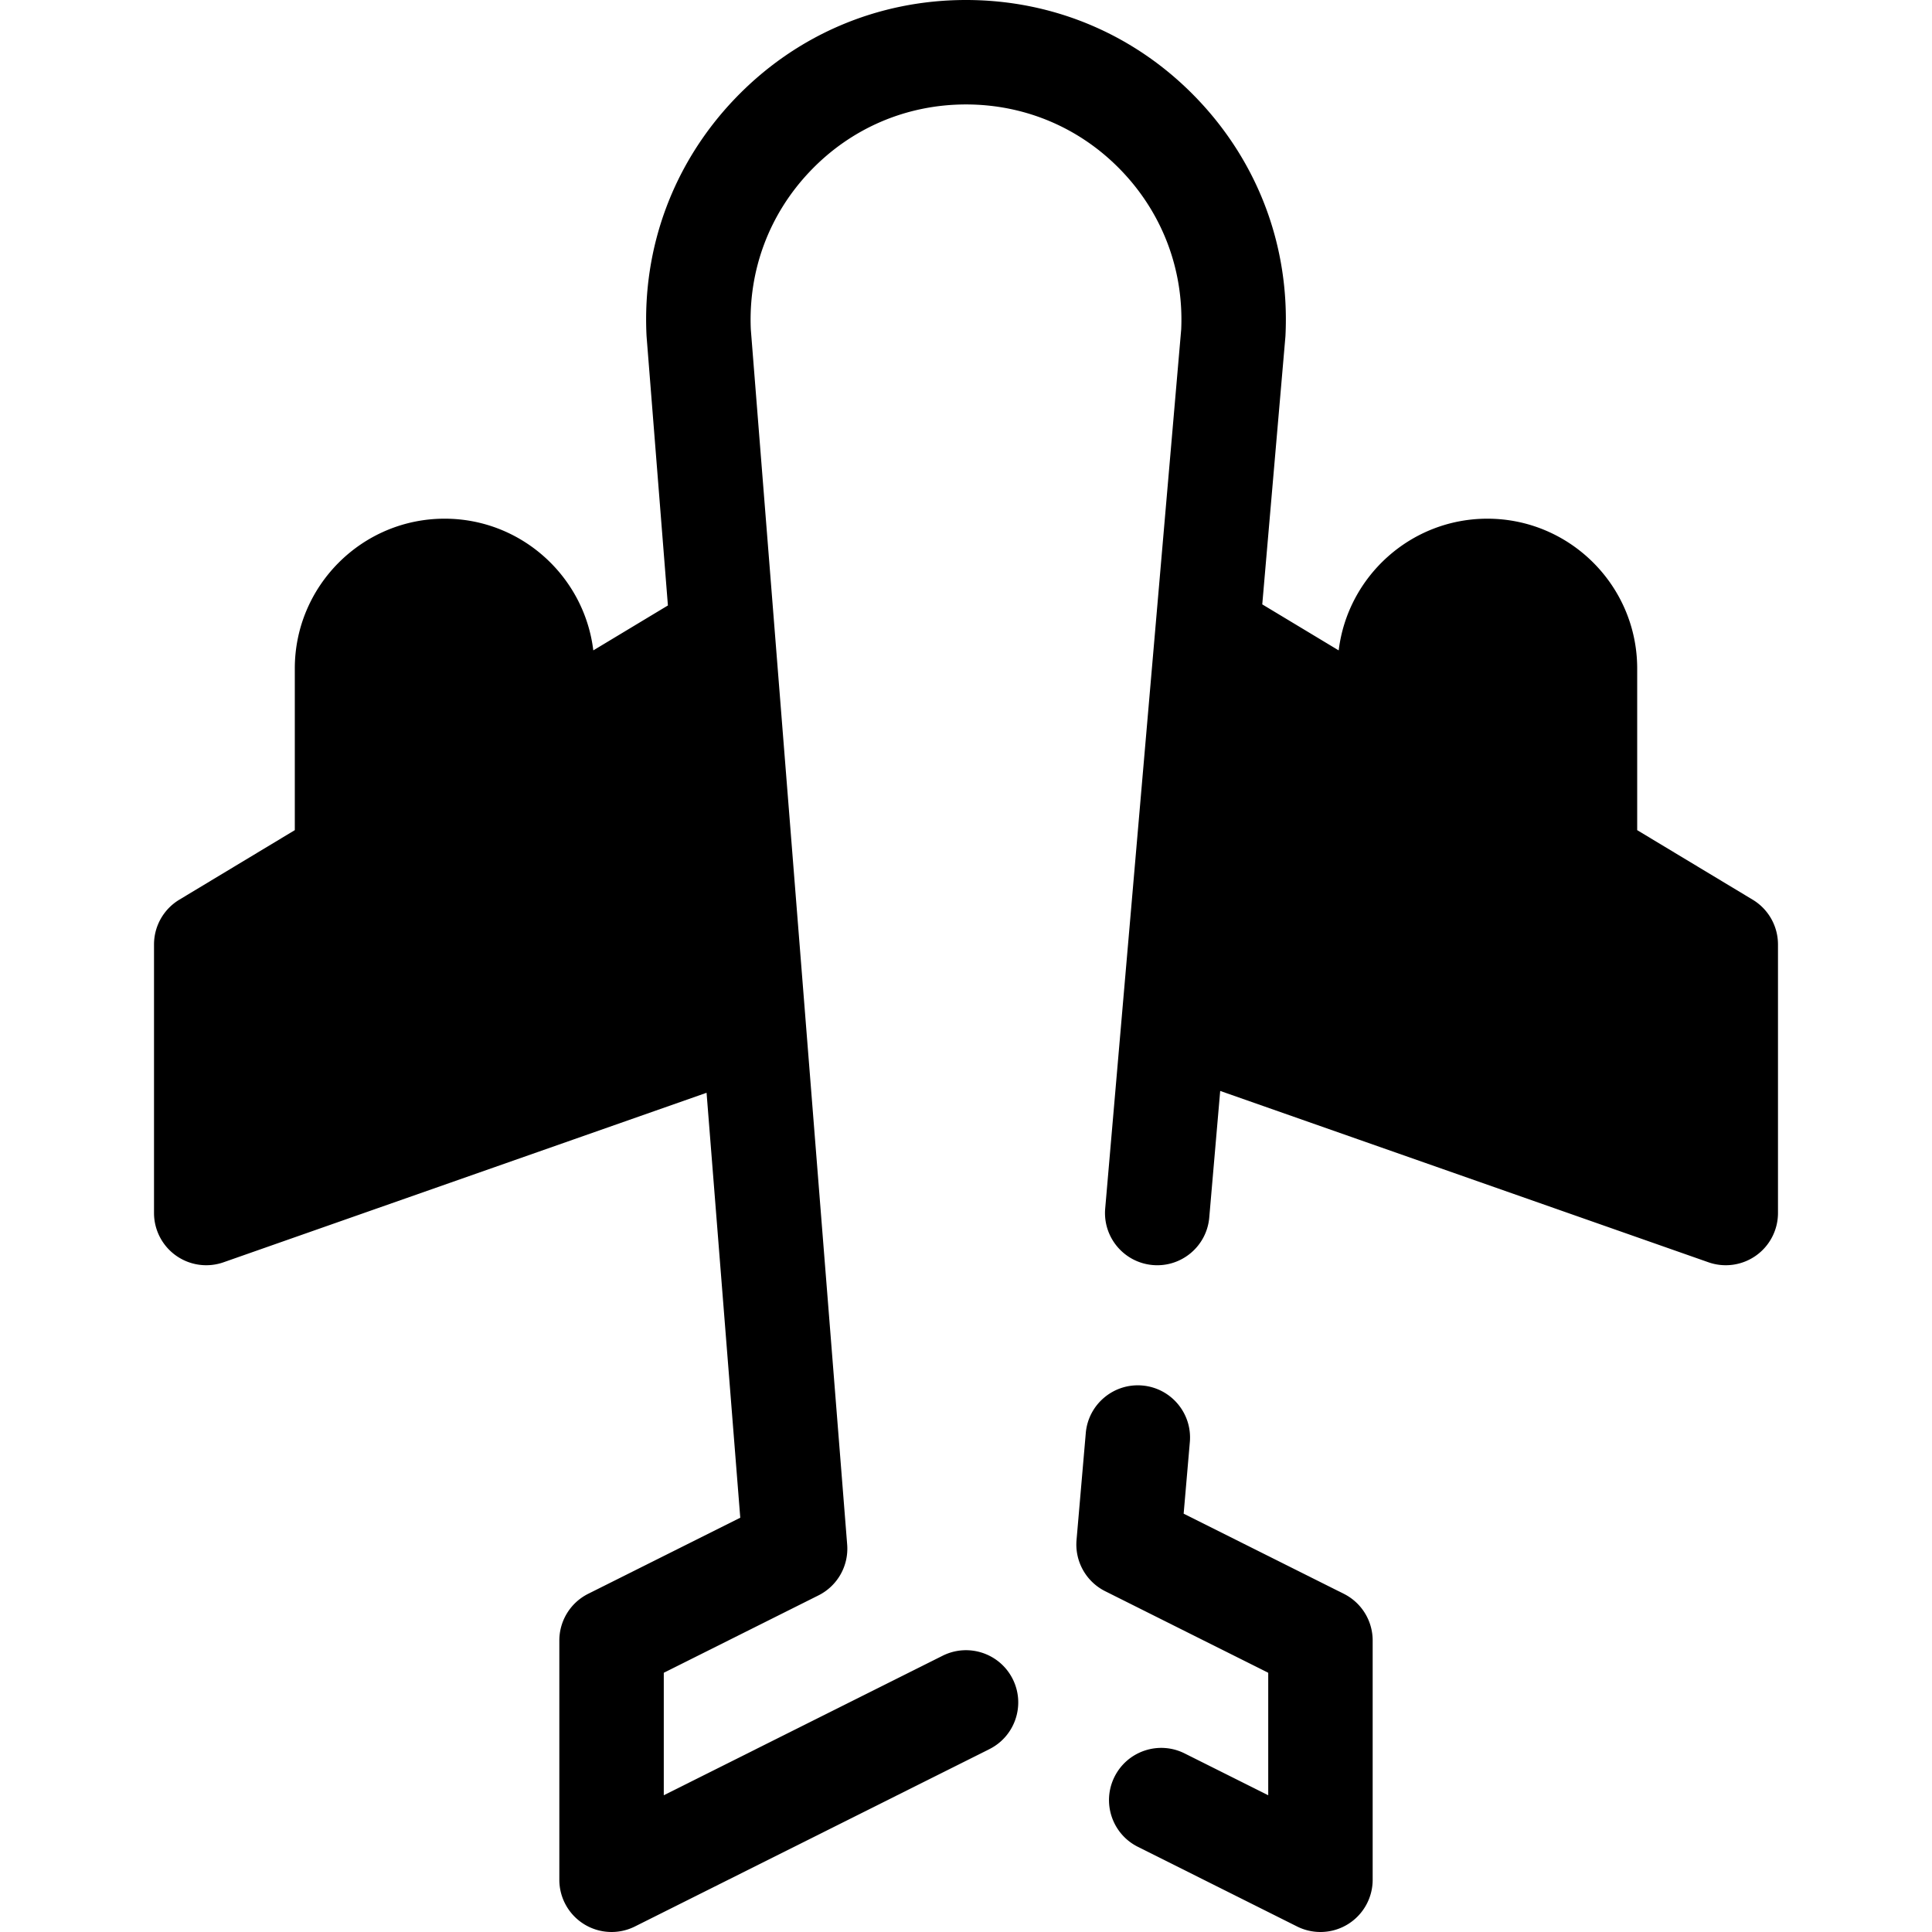 <svg class="{$class}{if !empty($modificator)} {$class}--{$modificator}{/if}" width="60" height="60" xmlns="http://www.w3.org/2000/svg" viewBox="0 0 512.001 512.001"><path class="{$class}__semitone" d="M191.476 167.894L54.655 250.288v71.172l144.965-50.872z"/><path class="{$class}__semitone" d="M143.693 196.669V177.16c0-14.284-11.579-25.863-25.863-25.863s-25.863 11.579-25.863 25.863v50.661l51.726-31.152zm176.83-28.775l-8.143 102.694 144.965 50.872v-71.172zm99.511 59.925v-50.661c0-14.284-11.579-25.863-25.863-25.863s-25.863 11.579-25.863 25.863v19.509l51.726 31.152z"/><path class="{$class}__filled" d="M464.485 238.432l-30.611-18.434V177.16c0-21.893-17.811-39.702-39.704-39.702-20.266 0-37.023 15.269-39.401 34.904l-20.255-12.198 6.118-70.766c.015-.173.028-.347.035-.52 1.135-23.396-7.137-45.619-23.293-62.578C301.217 9.34 279.422 0 256 0s-45.217 9.34-61.374 26.298c-16.156 16.959-24.428 39.184-23.293 62.578.007.141.017.282.028.423l5.642 71.157-19.771 11.906c-2.378-19.637-19.134-34.904-39.401-34.904-21.893 0-39.704 17.811-39.704 39.702v42.839l-30.611 18.434a13.842 13.842 0 00-6.7 11.855v71.173a13.84 13.84 0 0018.423 13.058l128.008-44.921 8.931 112.615-40.302 20.163a13.838 13.838 0 00-7.646 12.377v63.407a13.838 13.838 0 0020.032 12.376l93.935-46.997c6.835-3.42 9.603-11.733 6.185-18.568-3.423-6.837-11.734-9.602-18.57-6.185L175.91 475.76v-32.456l40.996-20.51a13.838 13.838 0 007.603-13.471l-11.087-139.811v-.018L205.278 166.8v-.004l-6.301-79.463c-.707-15.681 4.863-30.571 15.697-41.943C225.548 33.97 240.227 27.68 256 27.68s30.452 6.29 41.333 17.71c10.822 11.361 16.393 26.233 15.699 41.896L292.889 320.27c-.659 7.614 4.982 14.322 12.597 14.98 7.617.659 14.324-4.981 14.98-12.597l2.899-33.543 129.397 45.409a13.842 13.842 0 0012.587-1.768 13.84 13.84 0 005.836-11.29v-71.173c0-4.853-2.543-9.352-6.7-11.856zm-82.339-61.272c0-6.63 5.393-12.024 12.024-12.024s12.025 5.393 12.025 12.024v26.17l-24.049-14.482V177.16zm-276.341 0c0-6.63 5.395-12.024 12.025-12.024 6.629 0 12.024 5.393 12.024 12.024v11.689l-24.049 14.482V177.16zM68.494 301.937v-43.828l110.955-66.817 5.533 69.767-116.488 40.878zm375.012 0l-116.489-40.879 5.533-69.767 110.956 66.817v43.829z"/><path class="{$class}__filled" d="M356.128 422.377l-42.447-21.237 1.641-18.984c.659-7.614-4.982-14.322-12.597-14.98-7.596-.659-14.322 4.981-14.98 12.597l-2.451 28.347a13.843 13.843 0 007.595 13.57l43.205 21.616v32.456l-22.161-11.088c-6.835-3.418-15.147-.65-18.57 6.185-3.42 6.835-.652 15.15 6.185 18.568l42.192 21.111a13.842 13.842 0 0013.467-.603 13.84 13.84 0 006.565-11.773v-63.407a13.836 13.836 0 00-7.644-12.378z"/></svg>